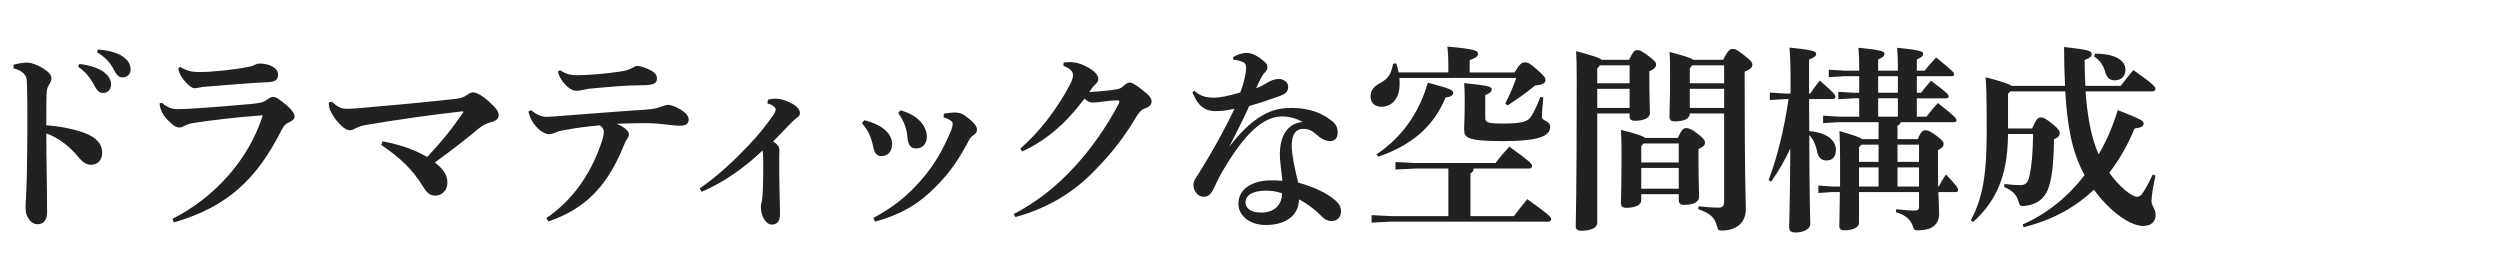 <?xml version="1.0" encoding="UTF-8"?><svg id="_イヤー_1" xmlns="http://www.w3.org/2000/svg" width="380" height="42" viewBox="0 0 380 42"><defs><style>.cls-1{fill:#212121;}</style></defs><path class="cls-1" d="M2.06,9.84c.72-.21,1.65-.33,2.07-.33,.54,0,1.56,.33,2.4,.87,.87,.54,1.29,1.02,1.29,1.5,0,.33-.12,.66-.33,.93-.33,.45-.39,.9-.42,1.77-.03,1.11-.03,2.37-.03,4.47,1.92,.12,3.96,.51,5.67,1.11,2.07,.72,2.82,1.83,2.82,3.06s-.78,1.83-1.71,1.83c-.75,0-1.41-.57-1.8-1.05-1.41-1.74-3.15-3.09-4.98-3.72,0,3.72,.12,8.64,.12,12.03,0,.93-.42,1.77-1.41,1.77-.57,0-.99-.21-1.44-.9-.42-.63-.42-1.2-.42-1.92,0-.6,.21-2.49,.24-8.07,.03-1.95,.03-3.69,.03-5.4s0-3.33-.06-5.04c-.03-.81-.12-1.14-.33-1.38-.3-.36-.72-.75-1.71-.96v-.57Zm9.99-.12c1.17,.12,2.85,.54,3.78,1.26,.63,.51,1.05,1.11,1.05,1.83,0,.87-.54,1.32-1.23,1.32-.6,0-.96-.42-1.38-1.26-.48-.93-1.35-2.07-2.4-2.73l.18-.42Zm2.85-2.19c1.29,.09,2.73,.36,3.75,1.05,.87,.6,1.2,1.23,1.2,1.98s-.54,1.2-1.23,1.2c-.42,0-.81-.18-1.26-1.08-.57-1.11-1.38-2.04-2.61-2.73l.15-.42Z"/><path class="cls-1" d="M26.21,33.27c6.39-3.24,11.61-9,13.74-15.75-3.66,.27-7.41,.69-10.53,1.17-.51,.09-1.02,.21-1.41,.45-.3,.18-.54,.24-.72,.24-.54,0-.99-.33-1.59-.93-.66-.63-.99-1.11-1.23-1.77-.15-.39-.18-.57-.21-.96l.33-.12c.66,.6,1.41,.99,2.34,.99,.99,0,1.59-.06,2.28-.09,2.58-.15,6.69-.48,8.91-.69,1.56-.15,1.89-.27,2.37-.6,.33-.21,.66-.48,.96-.48,.54,0,.81,.24,1.77,.99,.99,.75,1.56,1.53,1.56,1.95,0,.39-.24,.66-.87,.93-.39,.18-.75,.45-1.05,1.05-3.78,7.56-8.31,11.82-16.44,14.16l-.21-.54Zm1.17-23.1c1.2,.69,1.92,.78,2.97,.78,2.01,0,5.46-.39,7.38-.78,.6-.12,.87-.24,1.17-.39,.15-.06,.33-.12,.54-.12,1.47,0,2.82,.63,2.82,1.62,0,.69-.21,1.14-1.41,1.2-3.6,.18-6.51,.45-9.51,.69-.42,.03-.75,.06-1.08,.15-.27,.06-.57,.09-.72,.09-.45,0-1.29-.78-1.83-1.56-.42-.63-.54-1.02-.6-1.5l.27-.18Z"/><path class="cls-1" d="M50.42,15.45c.96,.87,1.5,1.08,2.25,1.08,.63,0,.9,0,1.92-.09,5.31-.45,10.32-.93,14.64-1.41,.75-.09,1.26-.24,1.71-.57,.45-.33,.69-.42,.96-.42,.42,0,1.23,.33,2.4,1.38s1.5,1.53,1.5,2.13c0,.45-.33,.81-1.17,1.02-.57,.15-1.26,.45-1.98,1.05-2.16,1.83-4.02,3.21-6.54,5.07,1.56,1.29,1.89,2.07,1.89,3.09s-.69,1.95-1.86,1.95c-.84,0-1.29-.48-1.83-1.35-1.62-2.64-3.39-4.32-6.36-6.36l.21-.54c2.7,.54,4.59,1.17,6.78,2.37,2.22-2.34,3.9-4.44,5.52-6.84l-.12-.09c-5.34,.6-9.6,1.23-14.52,2.04-.78,.12-1.29,.3-1.68,.51-.45,.24-.69,.33-.93,.33-.45,0-.96-.21-1.98-1.38-.57-.66-1.08-1.62-1.17-2.04-.06-.27-.09-.48-.09-.78l.45-.15Z"/><path class="cls-1" d="M80.74,16.74c.78,.69,1.59,1.02,2.31,1.02,.51,0,.99-.06,1.56-.09,4.47-.33,8.7-.69,13.74-1.02,1.14-.09,1.53-.21,2.28-.48,.48-.18,.72-.24,.9-.24,.42,0,1.29,.27,2.28,.96,.54,.36,.87,.87,.87,1.26,0,.69-.48,.96-1.32,.96-.75,0-1.47-.12-2.34-.21-1.02-.12-1.89-.18-3.3-.18-1.05,0-2.13,.03-3.99,.09,.63,.27,.99,.48,1.35,.78,.33,.3,.51,.51,.51,.78s-.06,.45-.21,.66c-.21,.3-.39,.63-.48,.9-.3,.69-.51,1.23-.81,1.86-2.19,4.59-5.1,7.95-10.74,9.87l-.3-.51c4.11-2.82,6.75-6.78,8.31-11.31,.33-.93,.42-1.35,.42-1.89,0-.18-.12-.57-.6-.9-1.77,.15-3.69,.39-5.73,.78-.33,.06-.66,.15-.99,.3-.39,.18-.78,.27-1.02,.27-.39,0-1.17-.3-1.89-1.11-.84-.96-1.05-1.59-1.23-2.34l.42-.21Zm4.38-6.06c1.17,.69,1.74,.75,2.55,.75,1.86,0,4.11-.21,6.33-.51,1.32-.18,1.8-.42,2.16-.63,.27-.15,.48-.27,.66-.27,.39,0,1.23,.21,2.07,.66,.78,.42,.96,.81,.96,1.23,0,.69-.3,1.05-2.37,1.05-1.05,0-2.16,.06-3.21,.12-2.16,.15-3.21,.27-4.8,.42-.27,.03-.63,.12-.96,.18-.3,.06-.42,.12-.9,.12-1.2,0-2.55-1.74-2.82-2.91l.33-.21Z"/><path class="cls-1" d="M116.73,15.15c.39-.09,.78-.15,1.17-.15s.78,.06,1.14,.18c1.44,.45,2.55,1.17,2.55,1.98,0,.42-.21,.57-.48,.75-.33,.24-.6,.51-1.02,.93-.84,.87-1.62,1.71-2.58,2.67,.72,.42,.96,.87,.96,1.29,0,.18-.03,.54-.03,.93,0,1.17,0,2.7,.03,4.26,.03,1.92,.09,3.42,.09,4.59s-.54,1.56-1.29,1.56c-.69,0-1.62-1.02-1.62-2.76,0-.24,.12-.69,.18-.99,.06-.27,.09-.78,.12-1.5,.06-1.23,.06-3,.06-4.17,0-.9-.03-1.35-.09-1.86-2.91,2.76-5.85,4.8-9.27,6.3l-.3-.51c2.94-2.07,5.22-4.23,7.53-6.66,1.44-1.53,2.76-3.15,3.72-4.59,.18-.27,.3-.57,.3-.75,0-.24-.33-.69-1.26-.93l.09-.57Z"/><path class="cls-1" d="M131.37,18.27c3.06,.75,4.23,2.28,4.23,3.57s-.69,1.89-1.68,1.89c-.48,0-.99-.33-1.17-1.32-.33-1.71-.9-2.73-1.74-3.69l.36-.45Zm12.09-.99c.57-.09,1.14-.18,1.71-.18s1.05,.18,1.23,.3c.57,.36,1.02,.72,1.53,1.23,.3,.3,.57,.66,.57,1.08s-.27,.66-.54,.84c-.24,.15-.45,.36-.6,.63-1.92,3.63-3.3,5.37-5.13,7.2-2.73,2.79-5.46,4.26-9.21,5.31l-.27-.57c3-1.59,5.25-3.39,7.35-5.85,1.83-2.1,3.15-4.32,4.35-7.17,.24-.54,.36-.96,.36-1.29,0-.21-.12-.36-.39-.54-.3-.18-.57-.33-.99-.42l.03-.57Zm-6.6-.51c3.15,.84,4.02,2.82,4.02,3.99s-.69,1.8-1.65,1.8c-.81,0-1.2-.54-1.29-1.62-.12-1.47-.57-2.58-1.41-3.75l.33-.42Z"/><path class="cls-1" d="M154.07,32.54c3.54-1.83,6.51-4.2,9.27-7.2,2.28-2.46,4.77-5.88,6.66-9.48,.09-.18,.15-.33,.15-.42,0-.12-.09-.18-.33-.18-1.38,0-2.85,.33-3.72,.33-.51,0-.81-.21-1.26-.6-2.52,3.36-5.4,6.15-9.48,8.04l-.27-.45c2.85-2.46,5.49-5.88,7.47-9.57,.39-.72,.54-1.23,.54-1.59,0-.48-.36-1.02-1.47-1.41l.06-.51c.3-.03,.57-.06,.84-.06,1.02,0,1.92,.27,2.91,.84,1.11,.63,1.5,1.23,1.5,1.71,0,.33-.15,.54-.36,.75-.15,.15-.39,.36-.54,.57-.18,.24-.27,.39-.48,.69,1.35-.09,2.46-.18,3.57-.33,.9-.12,1.26-.21,1.71-.66,.33-.33,.6-.45,.9-.45,.36,0,.87,.3,1.86,1.08,1.11,.87,1.44,1.29,1.44,1.77,0,.51-.33,.84-.99,1.05-.39,.15-.78,.36-1.44,1.47-2.25,3.78-4.62,6.45-6.99,8.76-2.88,2.79-6.69,5.07-11.28,6.3l-.27-.45Z"/><path class="cls-1" d="M187.4,8.73c.51-.39,1.44-.69,2.1-.69,.93,0,1.89,.6,2.82,1.44,.24,.24,.33,.48,.33,.81,0,.24-.18,.51-.33,.66-.27,.27-.45,.54-.63,.87-.36,.69-.51,1.08-.75,1.59,.75-.27,1.38-.66,1.89-.96,.42-.24,.99-.45,1.59-.45,.54,0,1.38,.42,1.38,1.14s-.27,1.08-1.23,1.44c-1.68,.6-3.3,1.14-4.68,1.53-1.14,2.49-1.92,3.99-3.06,6.21,4.35-5.64,7.41-5.91,9.54-5.91,2.7,0,4.68,.81,6.24,2.1,.54,.45,.72,1.05,.72,1.62,0,.78-.36,1.32-1.2,1.32-.51,0-1.11-.24-1.62-.66-.99-.84-1.38-1.2-2.46-1.2-.99,0-1.71,.69-1.71,2.61,0,1.17,.45,3.45,.99,5.55,2.49,.72,4.32,1.56,5.67,2.73,.72,.63,.84,1.17,.84,1.65,0,.78-.51,1.47-1.41,1.47-.66,0-1.11-.3-1.38-.57-1.17-1.17-2.28-2.04-3.6-2.73,0,2.22-1.77,3.9-5.04,3.9-2.52,0-4.17-1.44-4.17-3.24,0-2.46,2.46-3.54,4.89-3.54,.51,0,1.14,0,1.8,.06-.21-1.77-.39-3.12-.39-3.96,0-2.76,1.05-4.74,3.45-4.98-1.05-.6-2.16-.84-3-.84-2.37,0-5.04,1.47-8.82,7.74-1.02,1.71-1.26,2.34-1.62,3.09-.51,1.08-.93,1.38-1.59,1.38-.87,0-1.56-.84-1.56-1.83,0-.69,.6-1.35,1.05-2.1,1.95-3.18,3.57-6.03,5.19-9.45-1.26,.3-2.16,.36-2.88,.36-1.47,0-2.64-.63-3.51-2.88l.27-.21c1.08,.93,1.98,1.05,3.06,1.05,.81,0,2.04-.24,3.93-.78,.36-.96,.54-1.47,.75-2.55,.09-.42,.15-.72,.15-1.23,0-.39-.12-.72-.51-.87-.33-.12-.75-.3-1.41-.33l-.09-.36Zm1.92,22.02c0,.87,.72,1.56,2.4,1.56,1.95,0,3.15-1.14,3.15-2.94-.81-.27-1.68-.39-2.4-.39-2.16,0-3.15,.75-3.15,1.77Z"/><path class="cls-1" d="M220.15,11.01v-.84c0-1.65-.06-2.22-.15-3.09,4.14,.36,4.65,.63,4.65,1.05,0,.45-.33,.66-1.26,1.02v1.86h6.81c.9-1.44,1.14-1.53,1.59-1.53,.39,0,.72,.09,1.89,1.14,1.11,.99,1.23,1.2,1.23,1.56,0,.39-.33,.72-1.56,.81-1.35,1.11-2.82,2.16-4.2,3.03l-.36-.27c.69-1.32,1.2-2.52,1.68-3.9h-17.76c.03,.3,.03,.63,.03,.96,0,2.13-1.14,3.42-2.79,3.42-.87,0-1.62-.51-1.62-1.53,0-.87,.33-1.47,1.44-2.07,1.26-.69,1.68-1.35,1.98-2.94l.45-.06c.18,.42,.3,.87,.39,1.38h7.56Zm0,14.61h-5.04l-3,.15v-1.14l3,.15h12.21c.63-.84,1.26-1.59,2.1-2.49,3.15,2.28,3.45,2.58,3.45,2.97,0,.24-.21,.36-.42,.36h-8.46c-.03,.39-.21,.6-.48,.72v6.51h6.6c.63-.84,1.26-1.65,2.04-2.58,3.18,2.31,3.63,2.67,3.63,3.06,0,.24-.21,.36-.42,.36h-23.88l-3,.15v-1.14l3,.15h8.67v-7.23Zm-10.92-2.16c3.75-2.52,6.42-6.12,7.8-10.89,3.6,.93,3.87,1.17,3.87,1.56,0,.27-.3,.6-1.17,.69-1.89,4.59-5.37,7.32-10.23,9l-.27-.36Zm16.53-5.52c0,.63,.33,.84,2.64,.84,3.24,0,3.9-.36,4.41-1.2,.36-.6,.87-1.59,1.32-2.85l.45,.09c-.15,1.62-.21,2.55-.21,2.97,0,.6,1.26,.57,1.26,1.47,0,1.41-1.65,2.19-7.23,2.19s-5.85-.57-5.85-1.86c0-.63,.09-1.89,.09-4.35,0-1.17-.03-1.89-.09-2.61,3.96,.39,4.2,.6,4.2,.96,0,.27-.21,.57-.99,.87v3.48Z"/><path class="cls-1" d="M247.61,9.09c.63-1.26,.84-1.47,1.23-1.47,.42,0,.66,.09,1.71,.87,.99,.75,1.17,.99,1.17,1.32,0,.39-.24,.69-1.02,1.02v.78c0,3.24,.09,4.92,.09,5.61s-.93,1.14-2.28,1.14c-.57,0-.81-.21-.81-.66v-.45h-4.92v16.62c0,.75-.9,1.2-2.46,1.2-.54,0-.81-.21-.81-.66,0-1.05,.15-4.32,.15-22.38,0-1.95-.03-3.09-.09-4.26,2.64,.72,3.57,1.02,3.87,1.32h4.17Zm.09,.84h-4.5l-.42,.48v2.25h4.92v-2.73Zm0,3.57h-4.92v2.91h4.92v-2.91Zm1.77,16.95c0,.69-.87,1.14-2.31,1.14-.51,0-.78-.24-.78-.75,0-.6,.09-2.13,.09-7.95,0-1.53-.03-2.31-.09-3.15,2.52,.63,3.39,.96,3.69,1.23h4.95c.6-1.32,.9-1.5,1.23-1.5,.45,0,.9,.15,1.77,.84,.96,.75,1.14,1.05,1.14,1.38,0,.39-.24,.6-.99,.96v.78c0,4.44,.09,5.82,.09,6.45,0,.87-.93,1.26-2.31,1.26-.51,0-.78-.21-.78-.72v-.9h-5.7v.93Zm5.7-5.76v-2.88h-5.34l-.36,.39v2.49h5.7Zm-5.7,3.99h5.7v-3.15h-5.7v3.15Zm7.38-11.37c0,.69-.84,1.14-2.28,1.14-.57,0-.81-.21-.81-.66,0-.72,.09-2.55,.09-6.54,0-1.65,0-2.25-.09-3.36,2.43,.66,3.3,.93,3.6,1.2h4.56c.69-1.41,1.05-1.65,1.44-1.65,.45,0,.72,.15,1.71,.93,1.05,.84,1.29,1.08,1.29,1.47s-.3,.69-1.17,1.05v1.32c0,15.36,.18,18.51,.18,19.59,0,2.01-1.41,3.24-3.63,3.24-.54,0-.6-.06-.75-.63-.33-1.35-1.08-2.01-2.85-2.61l.03-.45c1.02,.12,2.13,.21,2.97,.21,.75,0,.93-.18,.93-1.14v-13.17h-5.22v.06Zm5.22-4.65v-2.73h-4.89l-.33,.51v2.22h5.22Zm-5.22,3.75h5.22v-2.91h-5.22v2.91Z"/><path class="cls-1" d="M271.35,15.06l-2.34,.15v-1.14l2.34,.15h.81v-2.64c0-1.86-.06-3.18-.15-4.35,3.48,.36,4.05,.57,4.05,.93,0,.39-.27,.54-1.08,.9v5.16h.18c.45-.66,.87-1.26,1.44-1.98,2.25,1.92,2.4,2.25,2.4,2.46s-.18,.36-.48,.36h-3.54l.03,4.86c3.12,.3,4.05,1.68,4.05,2.88,0,.84-.39,1.59-1.41,1.59-.75,0-1.26-.42-1.44-1.32-.21-1.08-.63-1.95-1.2-2.55,.03,10.5,.15,12.72,.15,13.56,0,.75-1.05,1.26-2.31,1.26-.57,0-.9-.27-.9-.72,0-.84,.12-2.97,.18-12.06-.84,1.83-1.8,3.48-2.94,5.07l-.36-.27c1.32-3.42,2.4-7.92,3.03-12.3h-.51Zm23.34,13.29c.3-.57,.69-1.26,1.11-1.83,1.74,1.86,1.83,2.04,1.83,2.4,0,.15-.09,.27-.39,.27h-2.61c.06,1.62,.12,2.52,.12,3.3,0,1.53-.96,2.52-3.21,2.52-.54,0-.6-.06-.78-.6-.33-.99-1.14-1.77-2.58-2.16l.03-.45c1.26,.15,2.16,.21,2.73,.21s.75-.12,.75-.66v-2.16h-9.12v4.71c0,.57-.75,1.11-2.28,1.11-.48,0-.72-.24-.72-.69s.06-1.41,.09-5.13h-1.17l-2.1,.15v-1.14l2.1,.15h1.2v-4.38c0-1.02-.03-2.46-.09-4.05,2.25,.66,3.12,.96,3.45,1.23h2.49v-2.58h-6.03l-2.4,.15v-1.14l2.4,.15h3.09v-2.79h-.78l-2.4,.15v-1.14l2.4,.15h.78v-2.52h-2.22l-2.4,.15v-1.14l2.4,.15h2.22v-.36c0-1.2-.03-2.16-.12-3.12,3.42,.33,3.96,.54,3.96,.9s-.24,.57-.96,.87v1.71h3v-.36c0-1.2-.03-2.16-.12-3.12,3.42,.33,3.96,.54,3.96,.9s-.24,.57-.96,.87v1.71h1.2c.54-.72,1.14-1.35,1.74-2.01,2.61,2.16,2.73,2.28,2.73,2.58,0,.15-.09,.27-.39,.27h-5.28v2.52h.63c.45-.54,.84-1.08,1.53-1.83,2.58,1.95,2.67,2.1,2.67,2.4,0,.15-.09,.27-.39,.27h-4.44v2.79h1.47c.54-.72,1.11-1.41,1.74-2.07,2.67,2.1,2.82,2.34,2.82,2.64,0,.15-.09,.27-.39,.27h-8.1c-.06,.27-.21,.42-.48,.54v2.04h3.09c.45-1.17,.78-1.35,1.14-1.35,.33,0,.66,.06,1.71,.84,.9,.66,1.08,.96,1.08,1.26,0,.27-.21,.6-.87,.93v1.83c0,1.5,.03,2.7,.03,3.69h.09Zm-9.15-3.75v-2.61h-2.61l-.36,.39v2.22h2.97Zm-2.97,.84v2.91h2.97v-2.91h-2.97Zm2.91-13.86v2.52h3v-2.52h-3Zm3,6.15v-2.79h-3v2.79h3Zm-.06,4.26v2.61h3.27v-2.61h-3.27Zm3.27,3.45h-3.27v2.91h3.27v-2.91Z"/><path class="cls-1" d="M317.01,13.89c.21,3.33,.84,7.14,1.98,9.57,1.23-2.07,2.19-4.35,2.91-6.72,3.57,1.38,3.93,1.65,3.93,2.01,0,.48-.42,.66-1.38,.78-.99,2.4-2.25,4.68-3.84,6.72,.72,1.02,1.5,1.86,2.28,2.55,.87,.75,1.56,1.11,1.95,1.11s.63-.21,.93-.69c.51-.78,1.02-1.77,1.44-2.7l.42,.18c-.33,1.53-.6,3.03-.6,3.9,0,.66,.63,1.2,.63,2.04,0,1.08-.72,1.71-1.92,1.71-1.02,0-2.82-.69-4.92-2.64-.93-.87-1.8-1.83-2.55-2.88-2.73,2.61-6.24,4.62-10.68,5.7l-.15-.42c3.63-1.56,6.87-4.17,9.42-7.5-2.13-3.78-2.67-8.28-2.94-12.72h-8.34l-.36,.36v5.28h3.66c.63-1.44,.9-1.68,1.29-1.68,.45,0,.75,.15,1.77,.96,.99,.81,1.14,1.08,1.14,1.41,0,.39-.21,.66-.87,.96-.03,3-.24,5.28-.66,6.81-.51,1.98-1.68,3.03-3.69,3.3-.18,.03-.3,.03-.42,.03-.42,0-.48-.15-.66-.81-.3-.99-.99-1.59-2.16-2.1l.06-.45c.96,.12,1.71,.18,2.37,.18,.81,0,1.17-.3,1.41-1.32,.33-1.41,.54-3.48,.57-6.45h-3.81c-.03,6.69-2.04,10.41-5.28,13.35l-.39-.21c1.74-3.21,2.43-6.75,2.43-13.35s-.09-7.29-.18-8.43c2.61,.69,3.6,1.05,3.96,1.32h8.13c-.09-1.77-.15-3.72-.15-5.91,3.96,.45,4.2,.63,4.2,1.08,0,.36-.27,.6-1.08,.9,0,1.41,.06,2.73,.12,3.93h5.37c.6-.78,1.2-1.56,1.92-2.4,2.97,2.07,3.36,2.55,3.36,2.85,0,.21-.15,.39-.48,.39h-10.14Zm1.44-5.73c3.21,0,4.62,1.11,4.62,2.43,0,1.02-.66,1.62-1.62,1.62-.78,0-1.23-.42-1.44-1.23-.27-1.02-.9-1.92-1.71-2.4l.15-.42Z"/></svg>